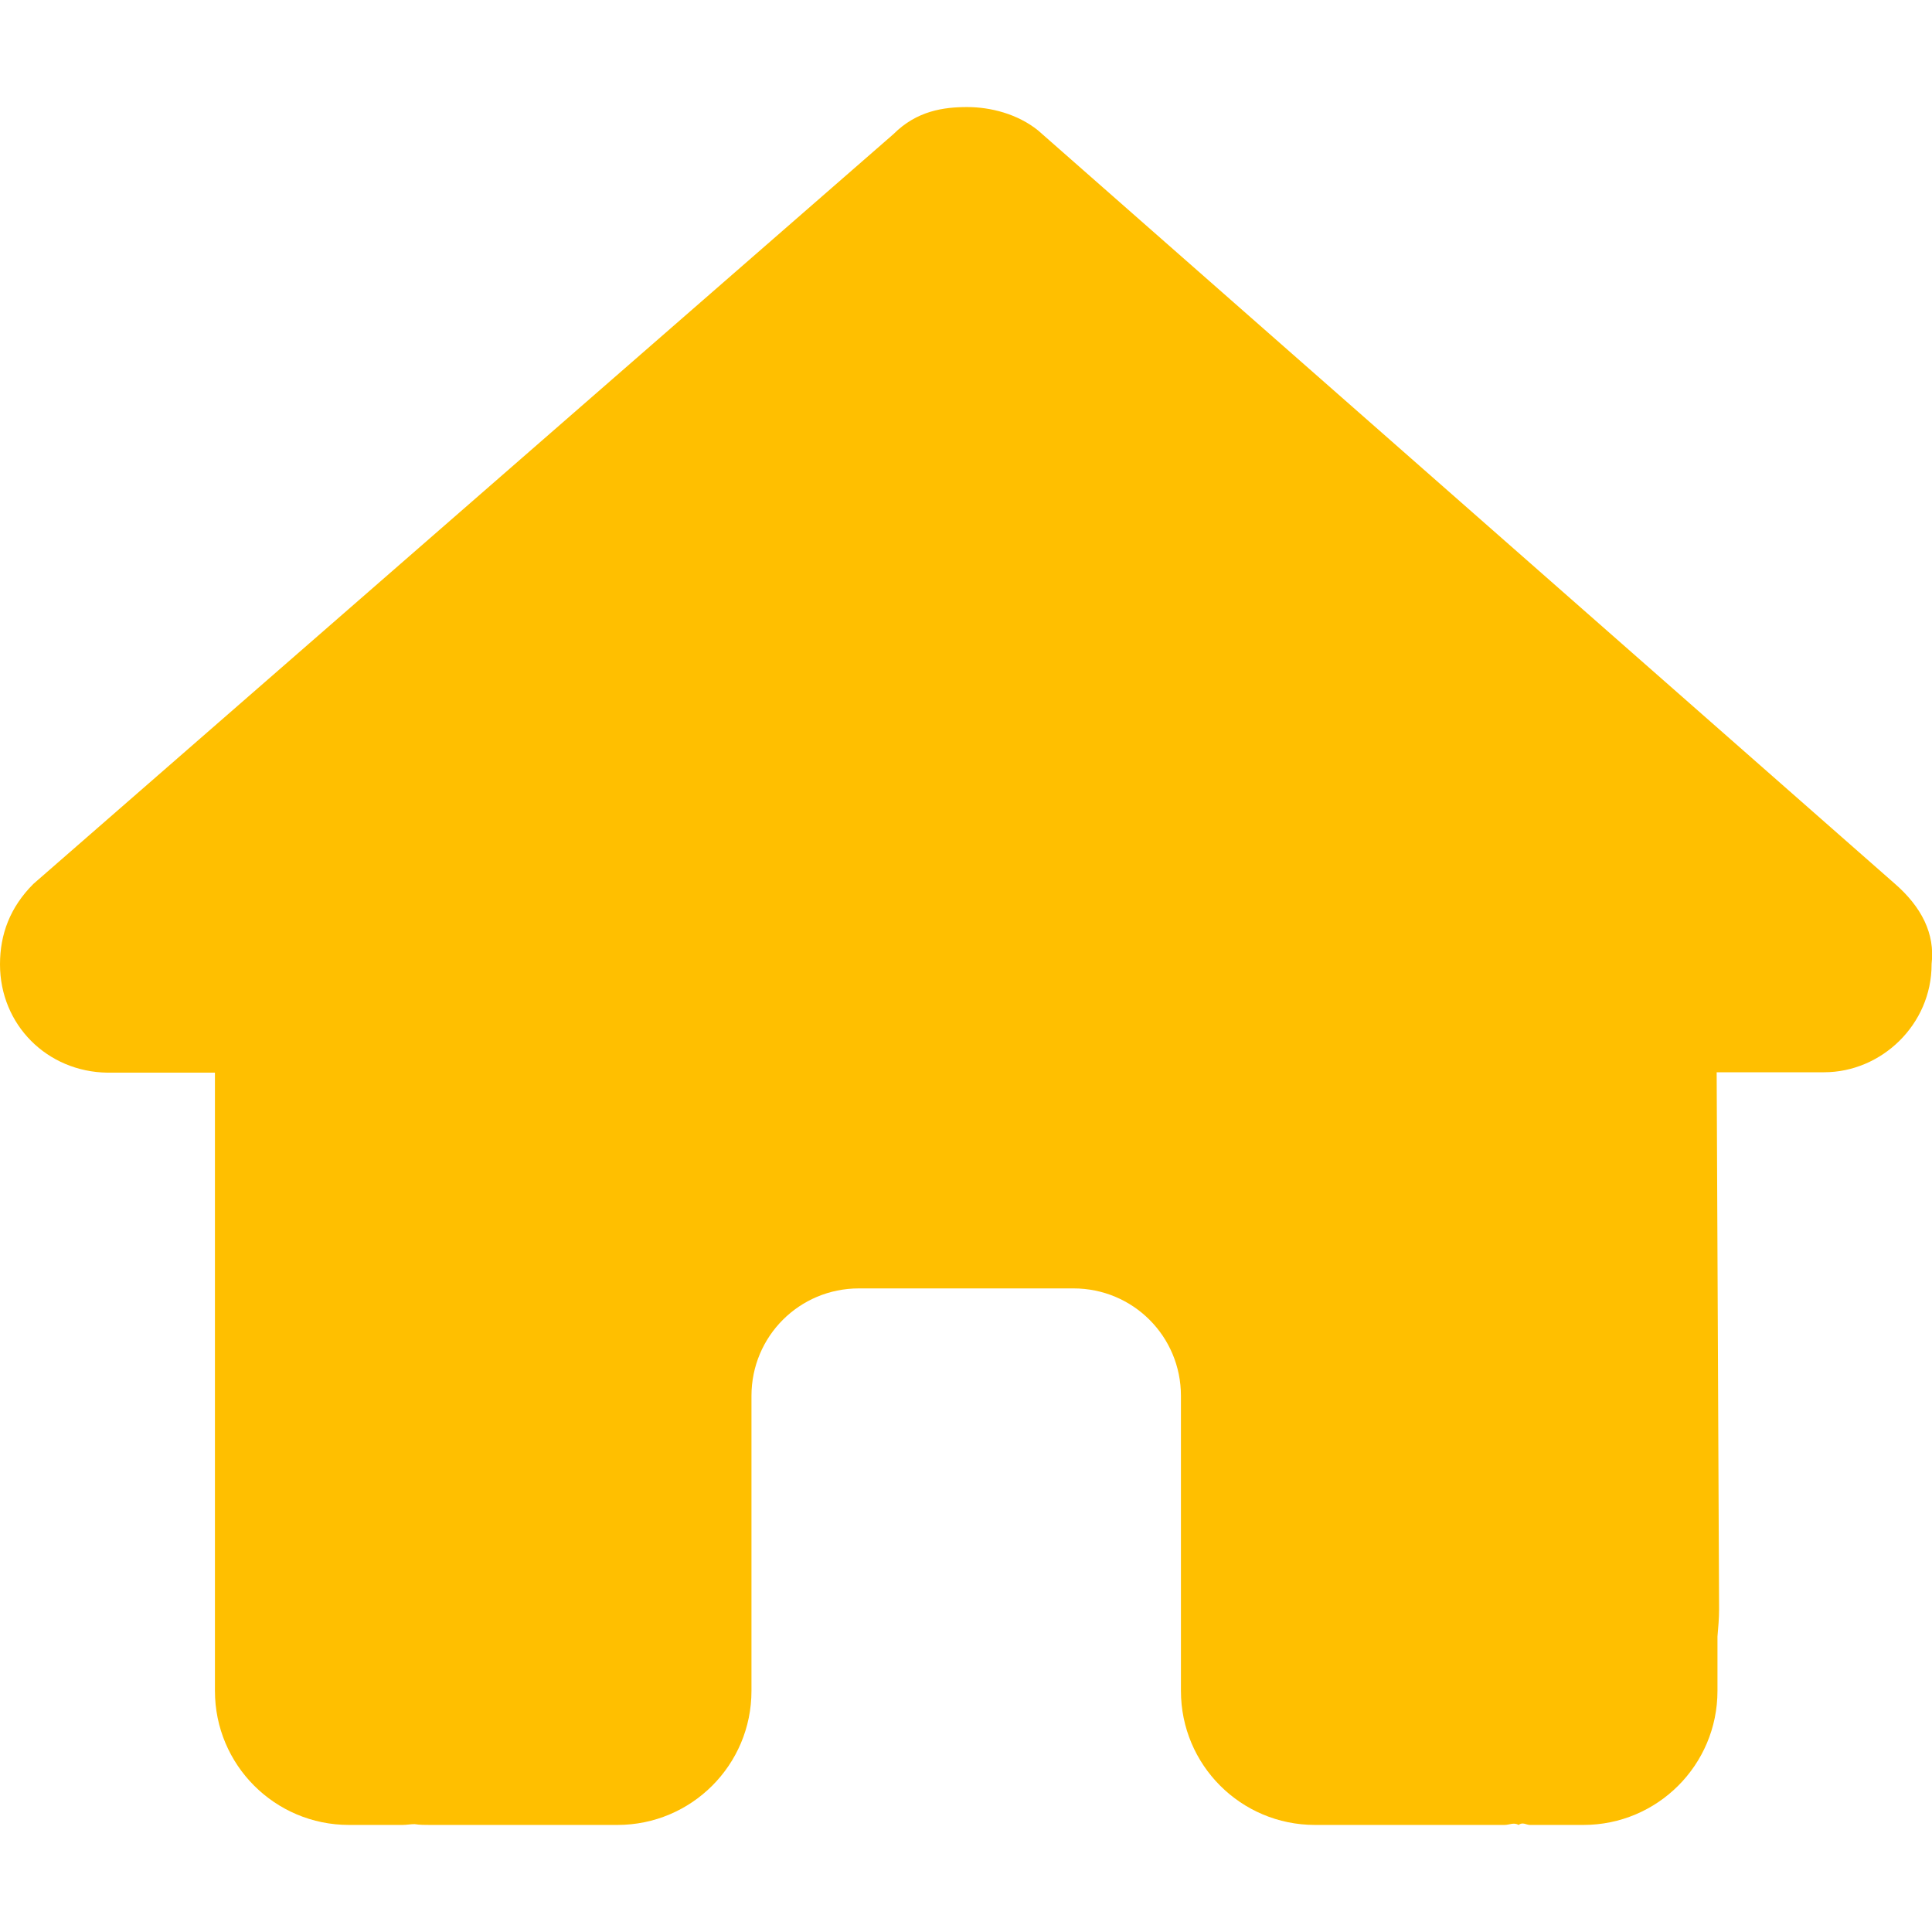 <?xml version="1.0" encoding="utf-8"?>
<svg id="Calque_2" data-name="Calque 2" xmlns="http://www.w3.org/2000/svg" viewBox="0 0 48 48">
    <path d="M47.99,23.96c0,1.5-1.25,2.68-2.67,2.68h-2.67l.06,13.34c0,.23-.02,.45-.04,.68v1.35c0,1.84-1.49,3.33-3.33,3.33h-1.33c-.09,0-.18-.08-.28,0-.12-.07-.23,0-.35,0h-4.71c-1.84,0-3.33-1.49-3.33-3.33v-7.33c0-1.48-1.19-2.67-2.67-2.67h-5.33c-1.48,0-2.67,1.19-2.67,2.67v7.33c0,1.84-1.49,3.33-3.33,3.33h-4.66c-.13,0-.25,0-.38-.02-.1,0-.2,.02-.3,.02h-1.33c-1.84,0-3.33-1.49-3.33-3.33v-9.33c0-.08,0-.16,0-.23v-5.8H2.67C1.17,26.63,0,25.46,0,23.96,0,23.21,.25,22.54,.83,21.96L22.2,3.33c.58-.58,1.25-.67,1.83-.67s1.25,.17,1.76,.58l21.28,18.71c.67,.58,1.01,1.25,.92,2h0Z" style="fill: #ffbf00;" />
</svg>

